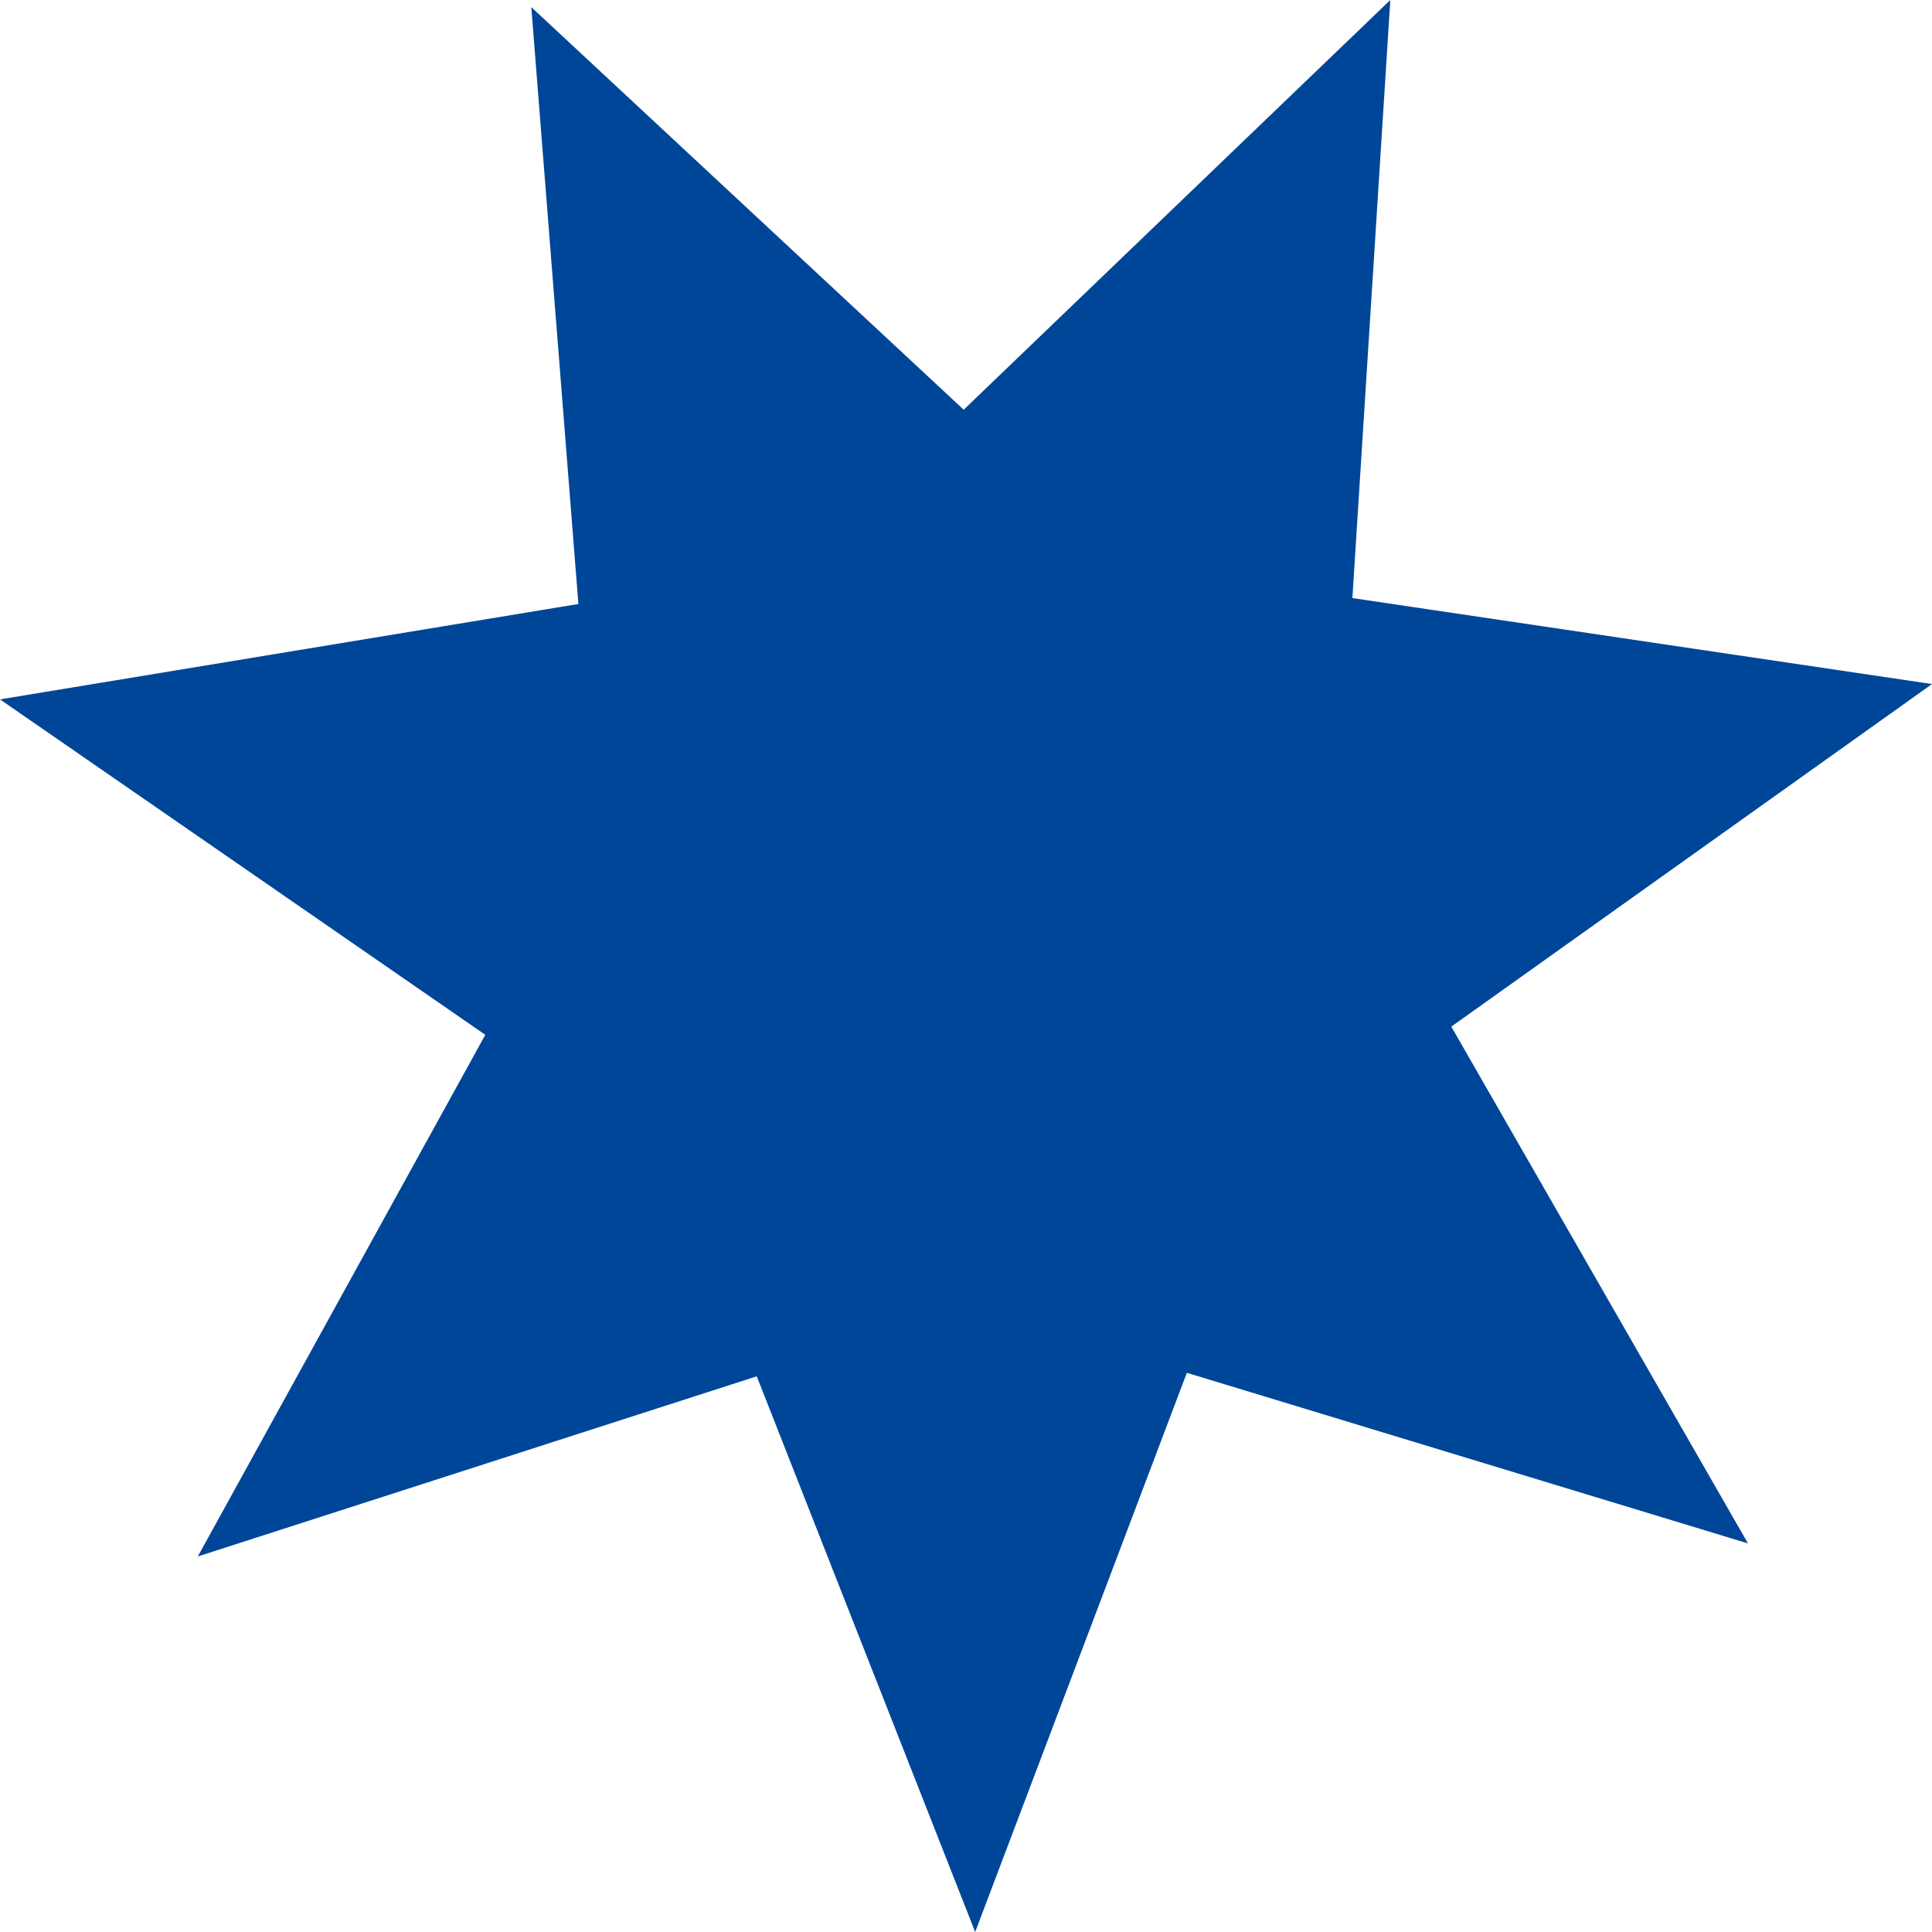 <svg width="16" height="16" viewBox="0 0 16 16" fill="none" xmlns="http://www.w3.org/2000/svg">
<path d="M14.476 12.782L9.829 11.369L8.076 16L6.267 11.398L1.638 12.89L4.019 8.57L0 5.792L4.79 5.002L4.4 0.059L7.981 3.393L11.514 0L11.2 4.953L16 5.665L12.019 8.502L14.476 12.782Z" fill="#004698"/>
</svg>
